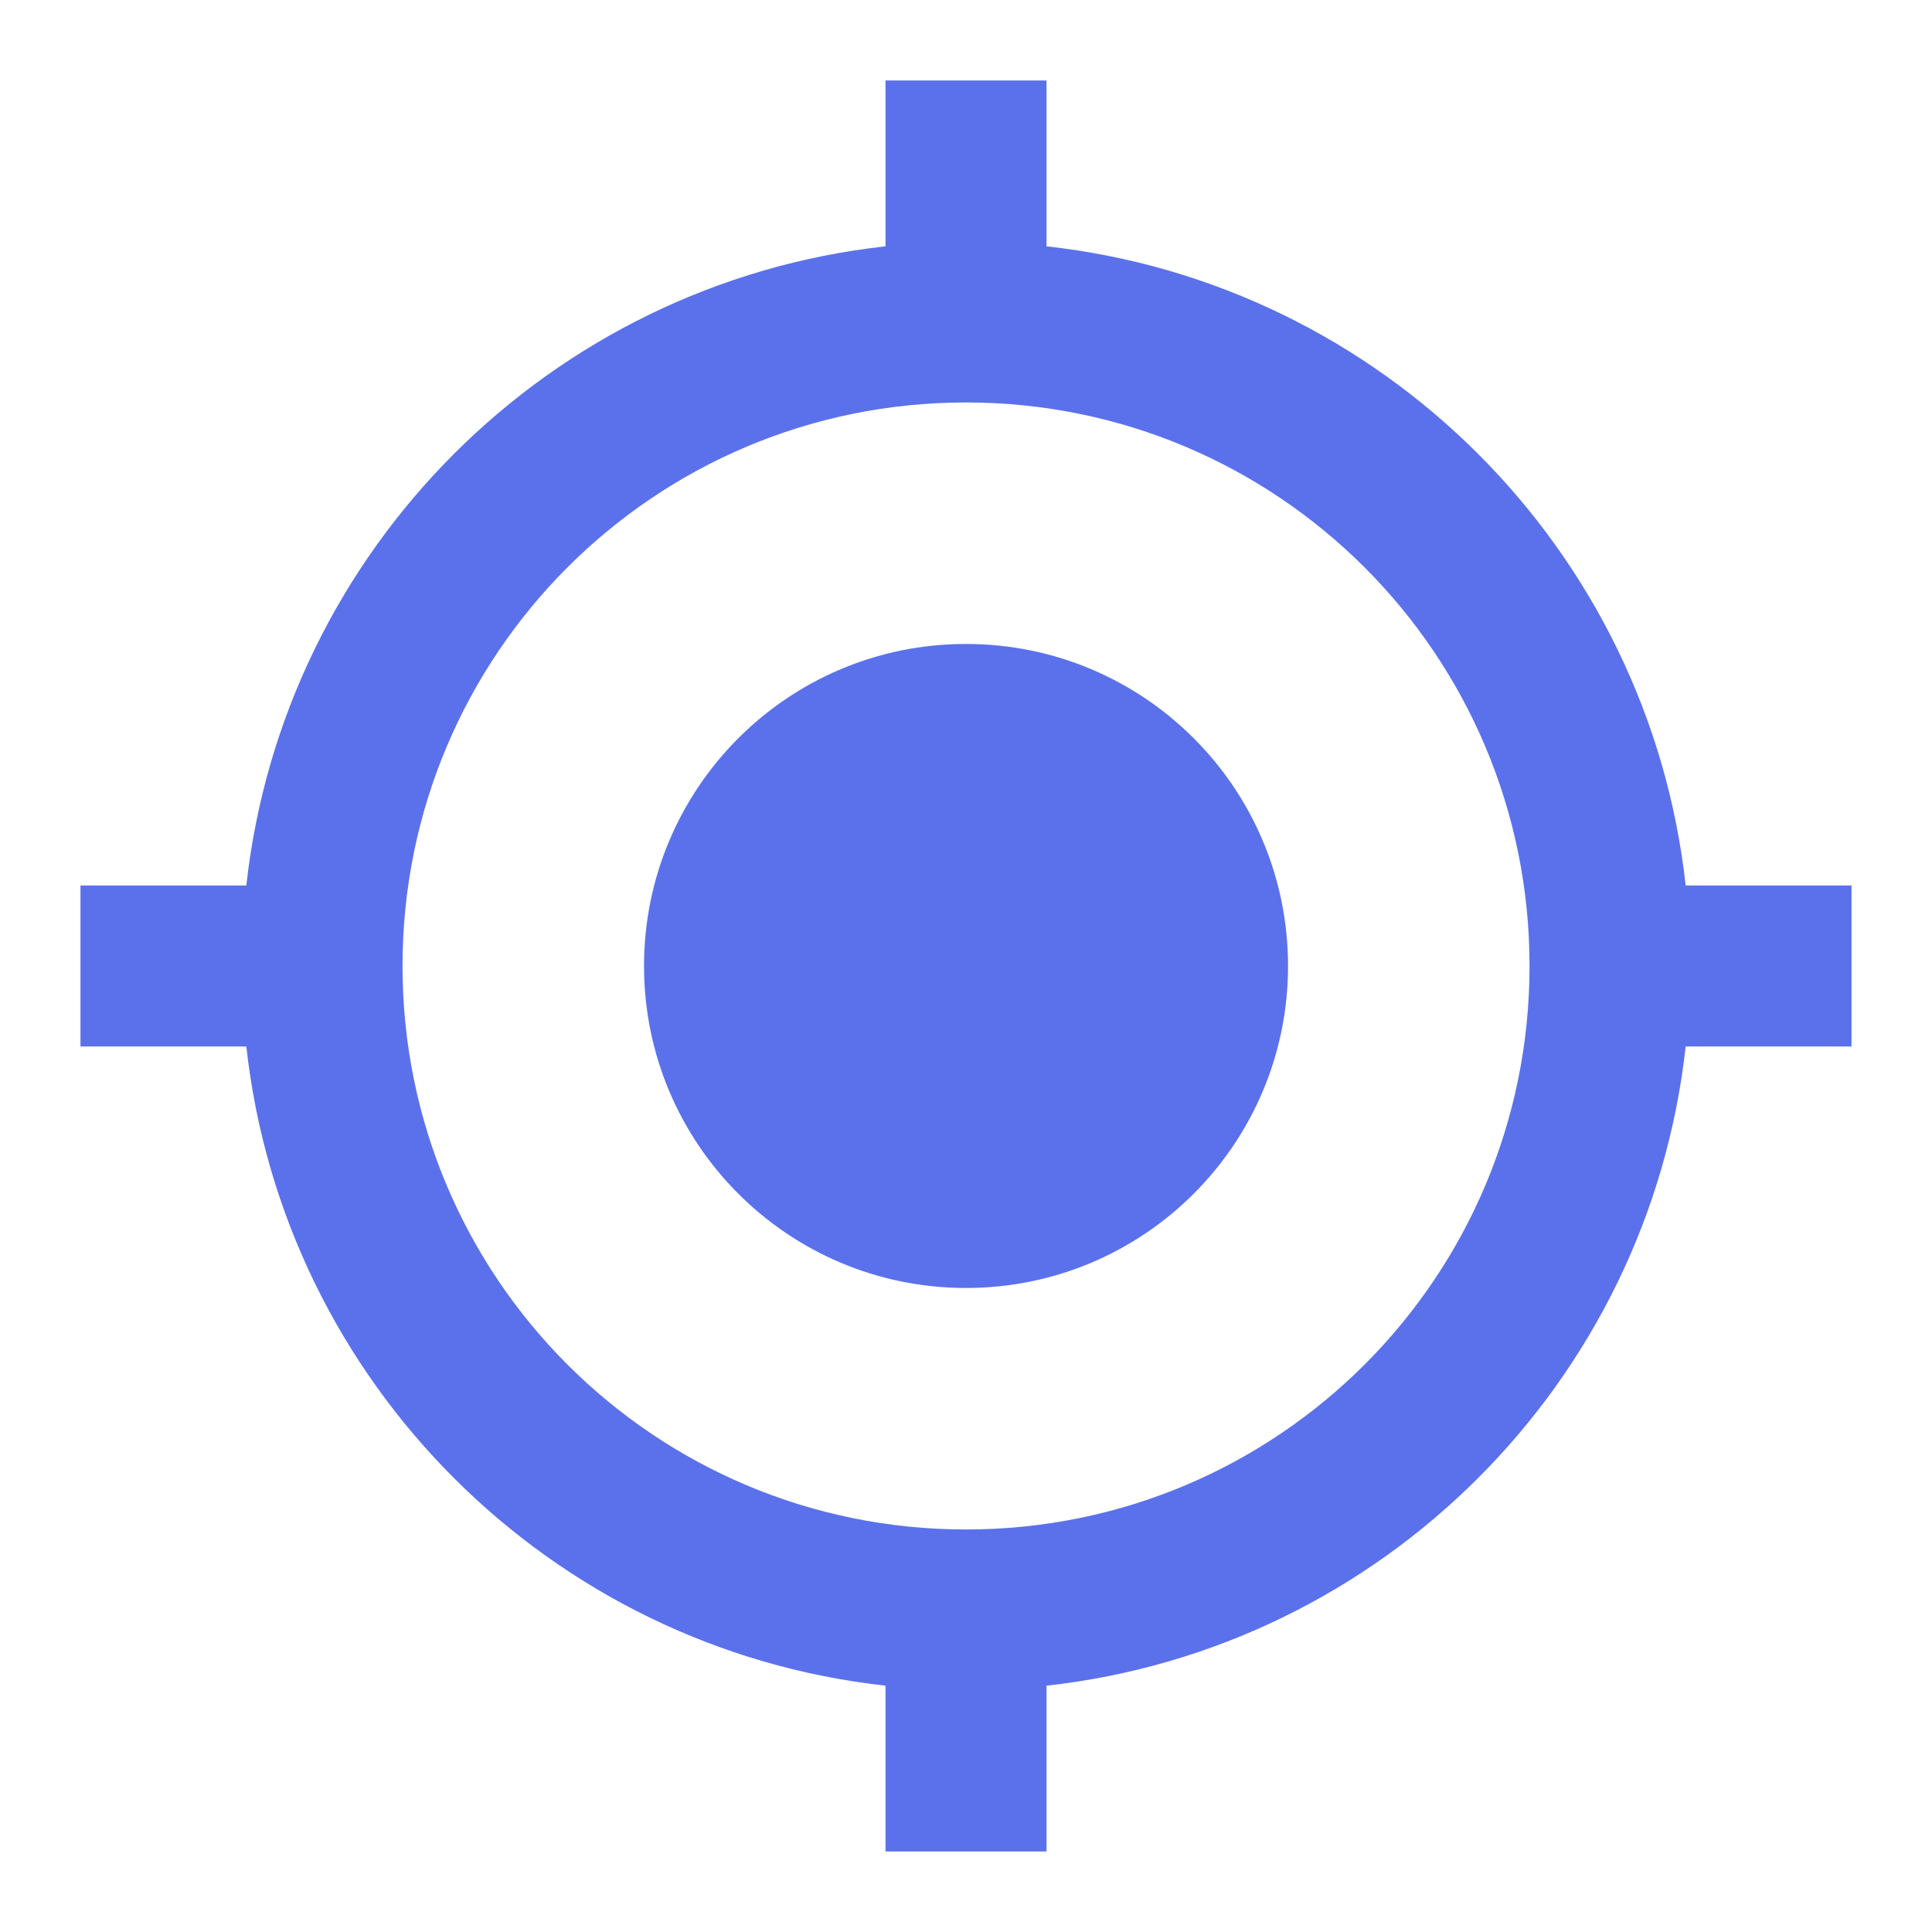 <svg width="32" height="32" viewBox="0 0 32 32" fill="none" xmlns="http://www.w3.org/2000/svg">
<path d="M16 10.666C13.053 10.666 10.667 13.053 10.667 16C10.667 18.946 13.053 21.333 16 21.333C18.947 21.333 21.334 18.946 21.334 16C21.334 13.053 18.947 10.666 16 10.666ZM27.92 14.666C27.307 9.106 22.893 4.693 17.334 4.08V1.333H14.667V4.08C9.107 4.693 4.694 9.106 4.08 14.666H1.333V17.333H4.08C4.694 22.893 9.107 27.306 14.667 27.92V30.666H17.334V27.92C22.893 27.306 27.307 22.893 27.92 17.333H30.667V14.666H27.92ZM16 25.333C10.84 25.333 6.667 21.16 6.667 16C6.667 10.84 10.84 6.666 16 6.666C21.16 6.666 25.334 10.84 25.334 16C25.334 21.16 21.16 25.333 16 25.333Z" fill="#5B71EB"/>
</svg>
